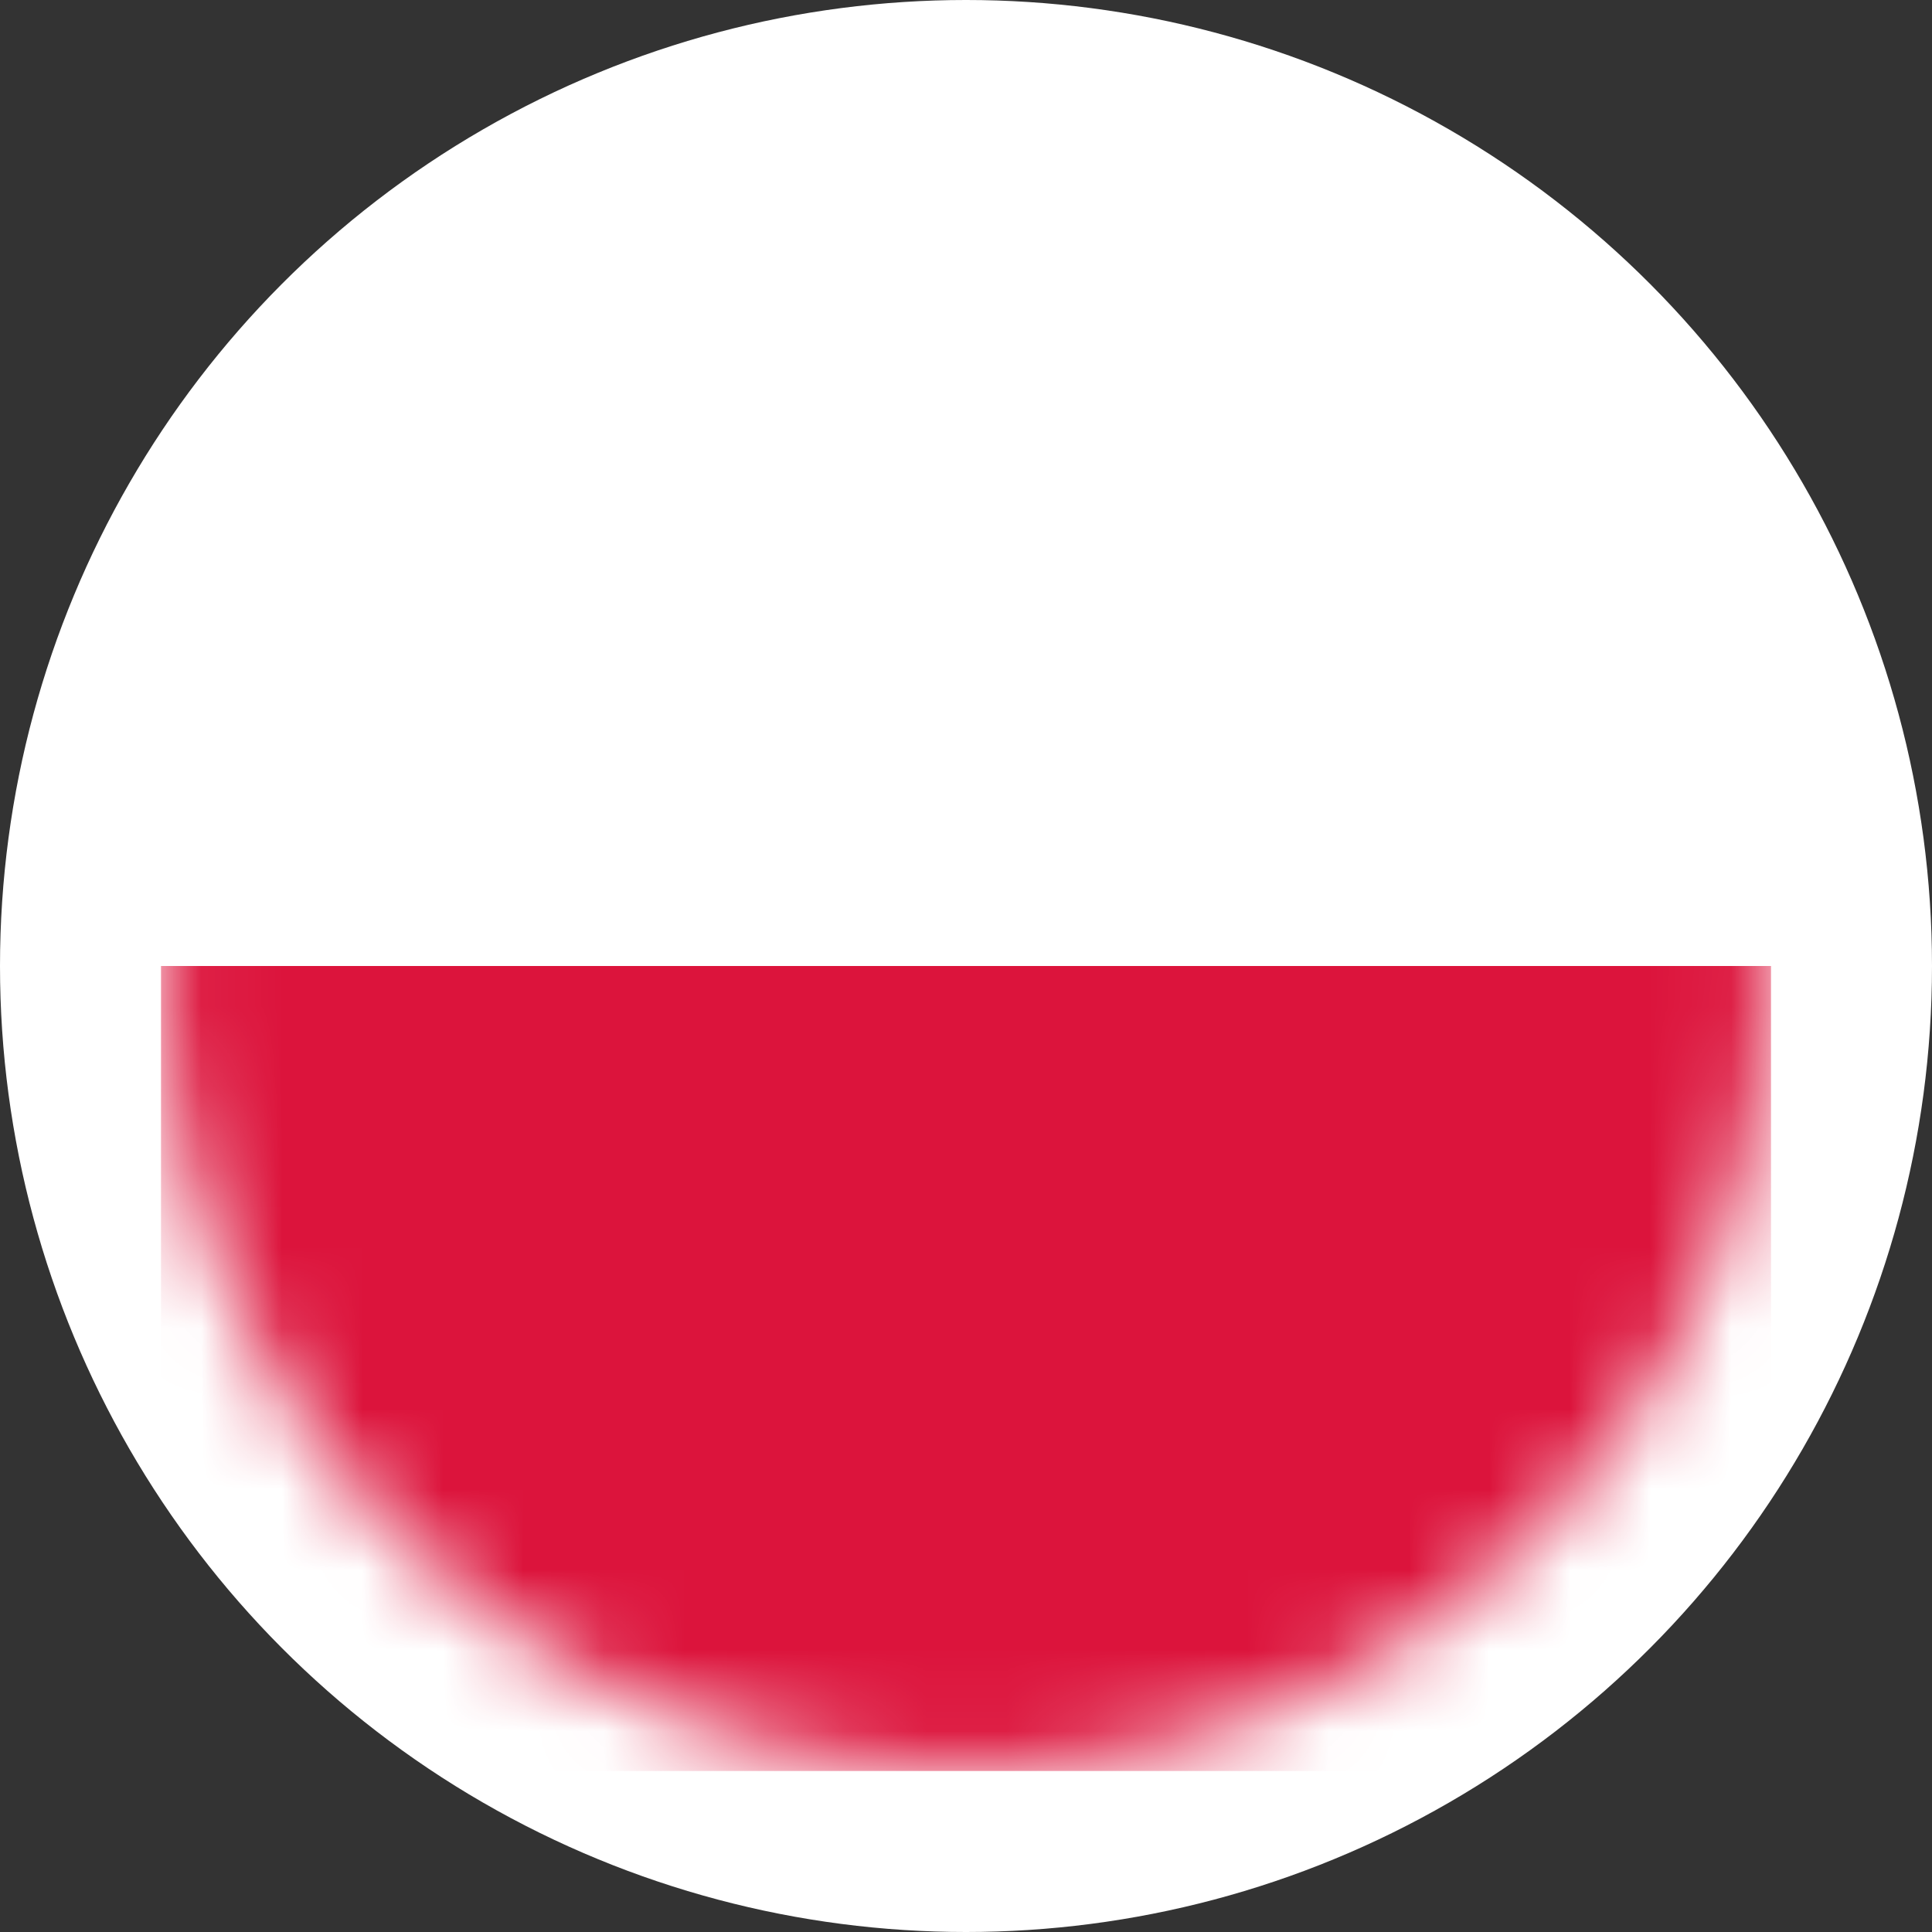 <svg width="24" height="24" viewBox="0 0 24 24" fill="none" xmlns="http://www.w3.org/2000/svg">
<rect x="0" y="0" width="24" height="24" fill="#333333" stroke="none"/>
<circle cx="12" cy="12" r="12" fill="white"/>
<mask id="mask0_2100_2091" style="mask-type:alpha" maskUnits="userSpaceOnUse" x="2" y="2" width="20" height="20">
<circle cx="12" cy="12" r="10" fill="#D9D9D9"/>
</mask>
<g mask="url(#mask0_2100_2091)">
<rect x="2" y="2" width="20" height="10" fill="white"/>
<rect x="2" y="12" width="20" height="10" fill="#DC143C"/>
</g>
</svg>
